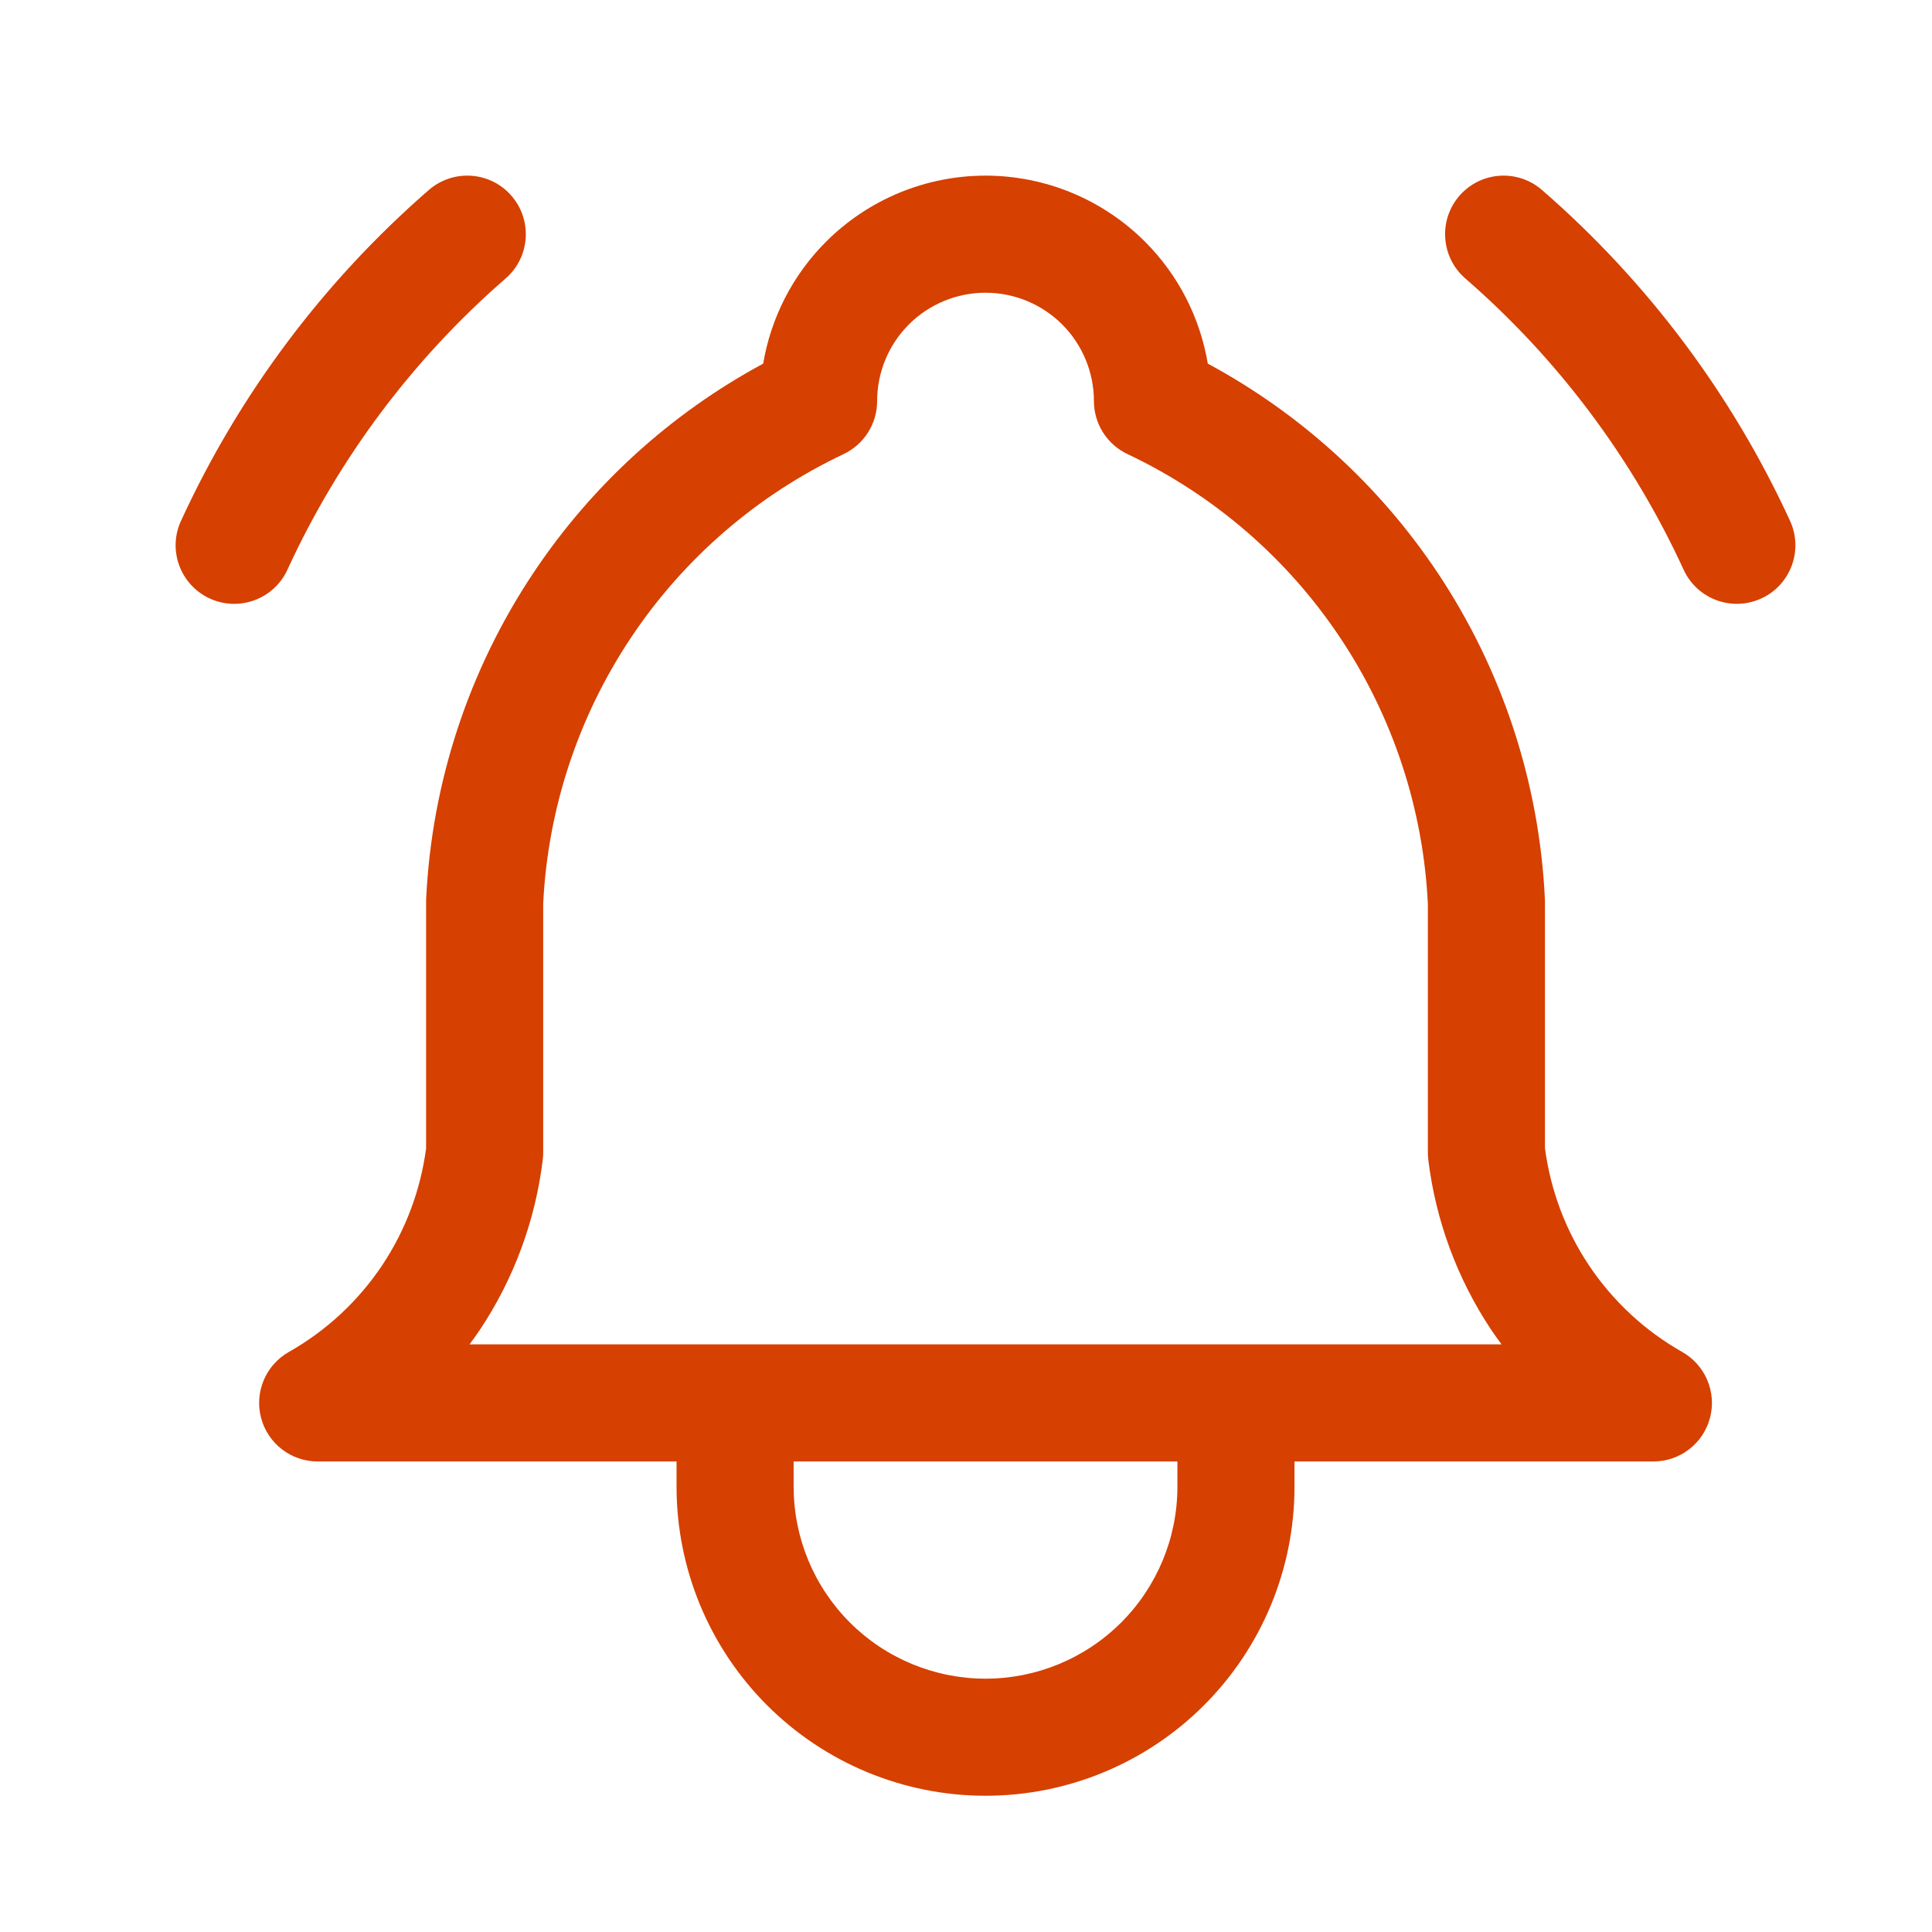 <svg width="33" height="33" viewBox="0 0 33 33" fill="none" xmlns="http://www.w3.org/2000/svg">
<path d="M11.556 25.395V23.969C11.556 23.416 12.003 22.969 12.556 22.969C13.108 22.969 13.556 23.416 13.556 23.969V25.395C13.556 26.264 13.901 27.098 14.516 27.713C15.13 28.327 15.964 28.673 16.833 28.673C17.702 28.673 18.537 28.328 19.151 27.713C19.766 27.098 20.111 26.264 20.111 25.395V23.969C20.111 23.416 20.559 22.969 21.111 22.969C21.664 22.969 22.111 23.416 22.111 23.969V25.395C22.111 26.794 21.555 28.137 20.565 29.127C19.576 30.117 18.233 30.673 16.833 30.673C15.434 30.673 14.091 30.116 13.102 29.127C12.112 28.137 11.556 26.794 11.556 25.395Z" fill="#D64000"/>
<path d="M16.833 3C17.855 3 18.835 3.406 19.557 4.128C20.127 4.697 20.498 5.427 20.63 6.211C22.209 7.062 23.558 8.287 24.556 9.784C25.661 11.442 26.295 13.37 26.388 15.36C26.389 15.376 26.389 15.392 26.389 15.407V19.61C26.483 20.325 26.738 21.009 27.138 21.609C27.547 22.222 28.093 22.73 28.734 23.093C29.129 23.317 29.324 23.779 29.208 24.218C29.093 24.657 28.695 24.963 28.241 24.963H5.426C4.972 24.963 4.575 24.657 4.459 24.218C4.344 23.779 4.538 23.317 4.933 23.093C5.574 22.73 6.121 22.222 6.53 21.609C6.928 21.011 7.183 20.329 7.278 19.617V15.407C7.278 15.392 7.278 15.376 7.279 15.36C7.372 13.37 8.006 11.442 9.112 9.784C10.109 8.288 11.458 7.062 13.036 6.211C13.168 5.427 13.54 4.697 14.11 4.128C14.832 3.406 15.812 3 16.833 3ZM16.833 5C16.342 5 15.871 5.195 15.524 5.542C15.177 5.889 14.982 6.361 14.982 6.852C14.982 7.238 14.759 7.59 14.41 7.756C12.936 8.453 11.68 9.537 10.776 10.894C9.875 12.245 9.357 13.816 9.278 15.438V19.686C9.278 19.726 9.276 19.766 9.271 19.806C9.145 20.848 8.776 21.846 8.194 22.719C8.138 22.802 8.079 22.882 8.02 22.963H25.648C25.589 22.882 25.529 22.802 25.474 22.719C24.892 21.846 24.522 20.848 24.396 19.806C24.391 19.766 24.389 19.726 24.389 19.686V15.438C24.31 13.816 23.793 12.245 22.892 10.894C21.988 9.537 20.732 8.453 19.258 7.756C18.909 7.591 18.685 7.238 18.685 6.852C18.685 6.361 18.49 5.889 18.143 5.542C17.796 5.195 17.324 5 16.833 5Z" fill="#D64000"/>
<path d="M24.928 3.344C25.29 2.927 25.921 2.883 26.338 3.245C28.136 4.806 29.581 6.733 30.575 8.896C30.806 9.398 30.586 9.992 30.084 10.222C29.582 10.453 28.989 10.234 28.758 9.732C27.882 7.827 26.611 6.13 25.027 4.755C24.611 4.392 24.566 3.761 24.928 3.344Z" fill="#D64000"/>
<path d="M7.325 3.245C7.742 2.883 8.374 2.927 8.736 3.344C9.098 3.761 9.054 4.393 8.638 4.755C7.055 6.13 5.784 7.827 4.909 9.732C4.679 10.233 4.085 10.453 3.583 10.223C3.081 9.992 2.861 9.399 3.091 8.898C4.084 6.734 5.528 4.807 7.325 3.245Z" fill="#D64000"/>
</svg>
